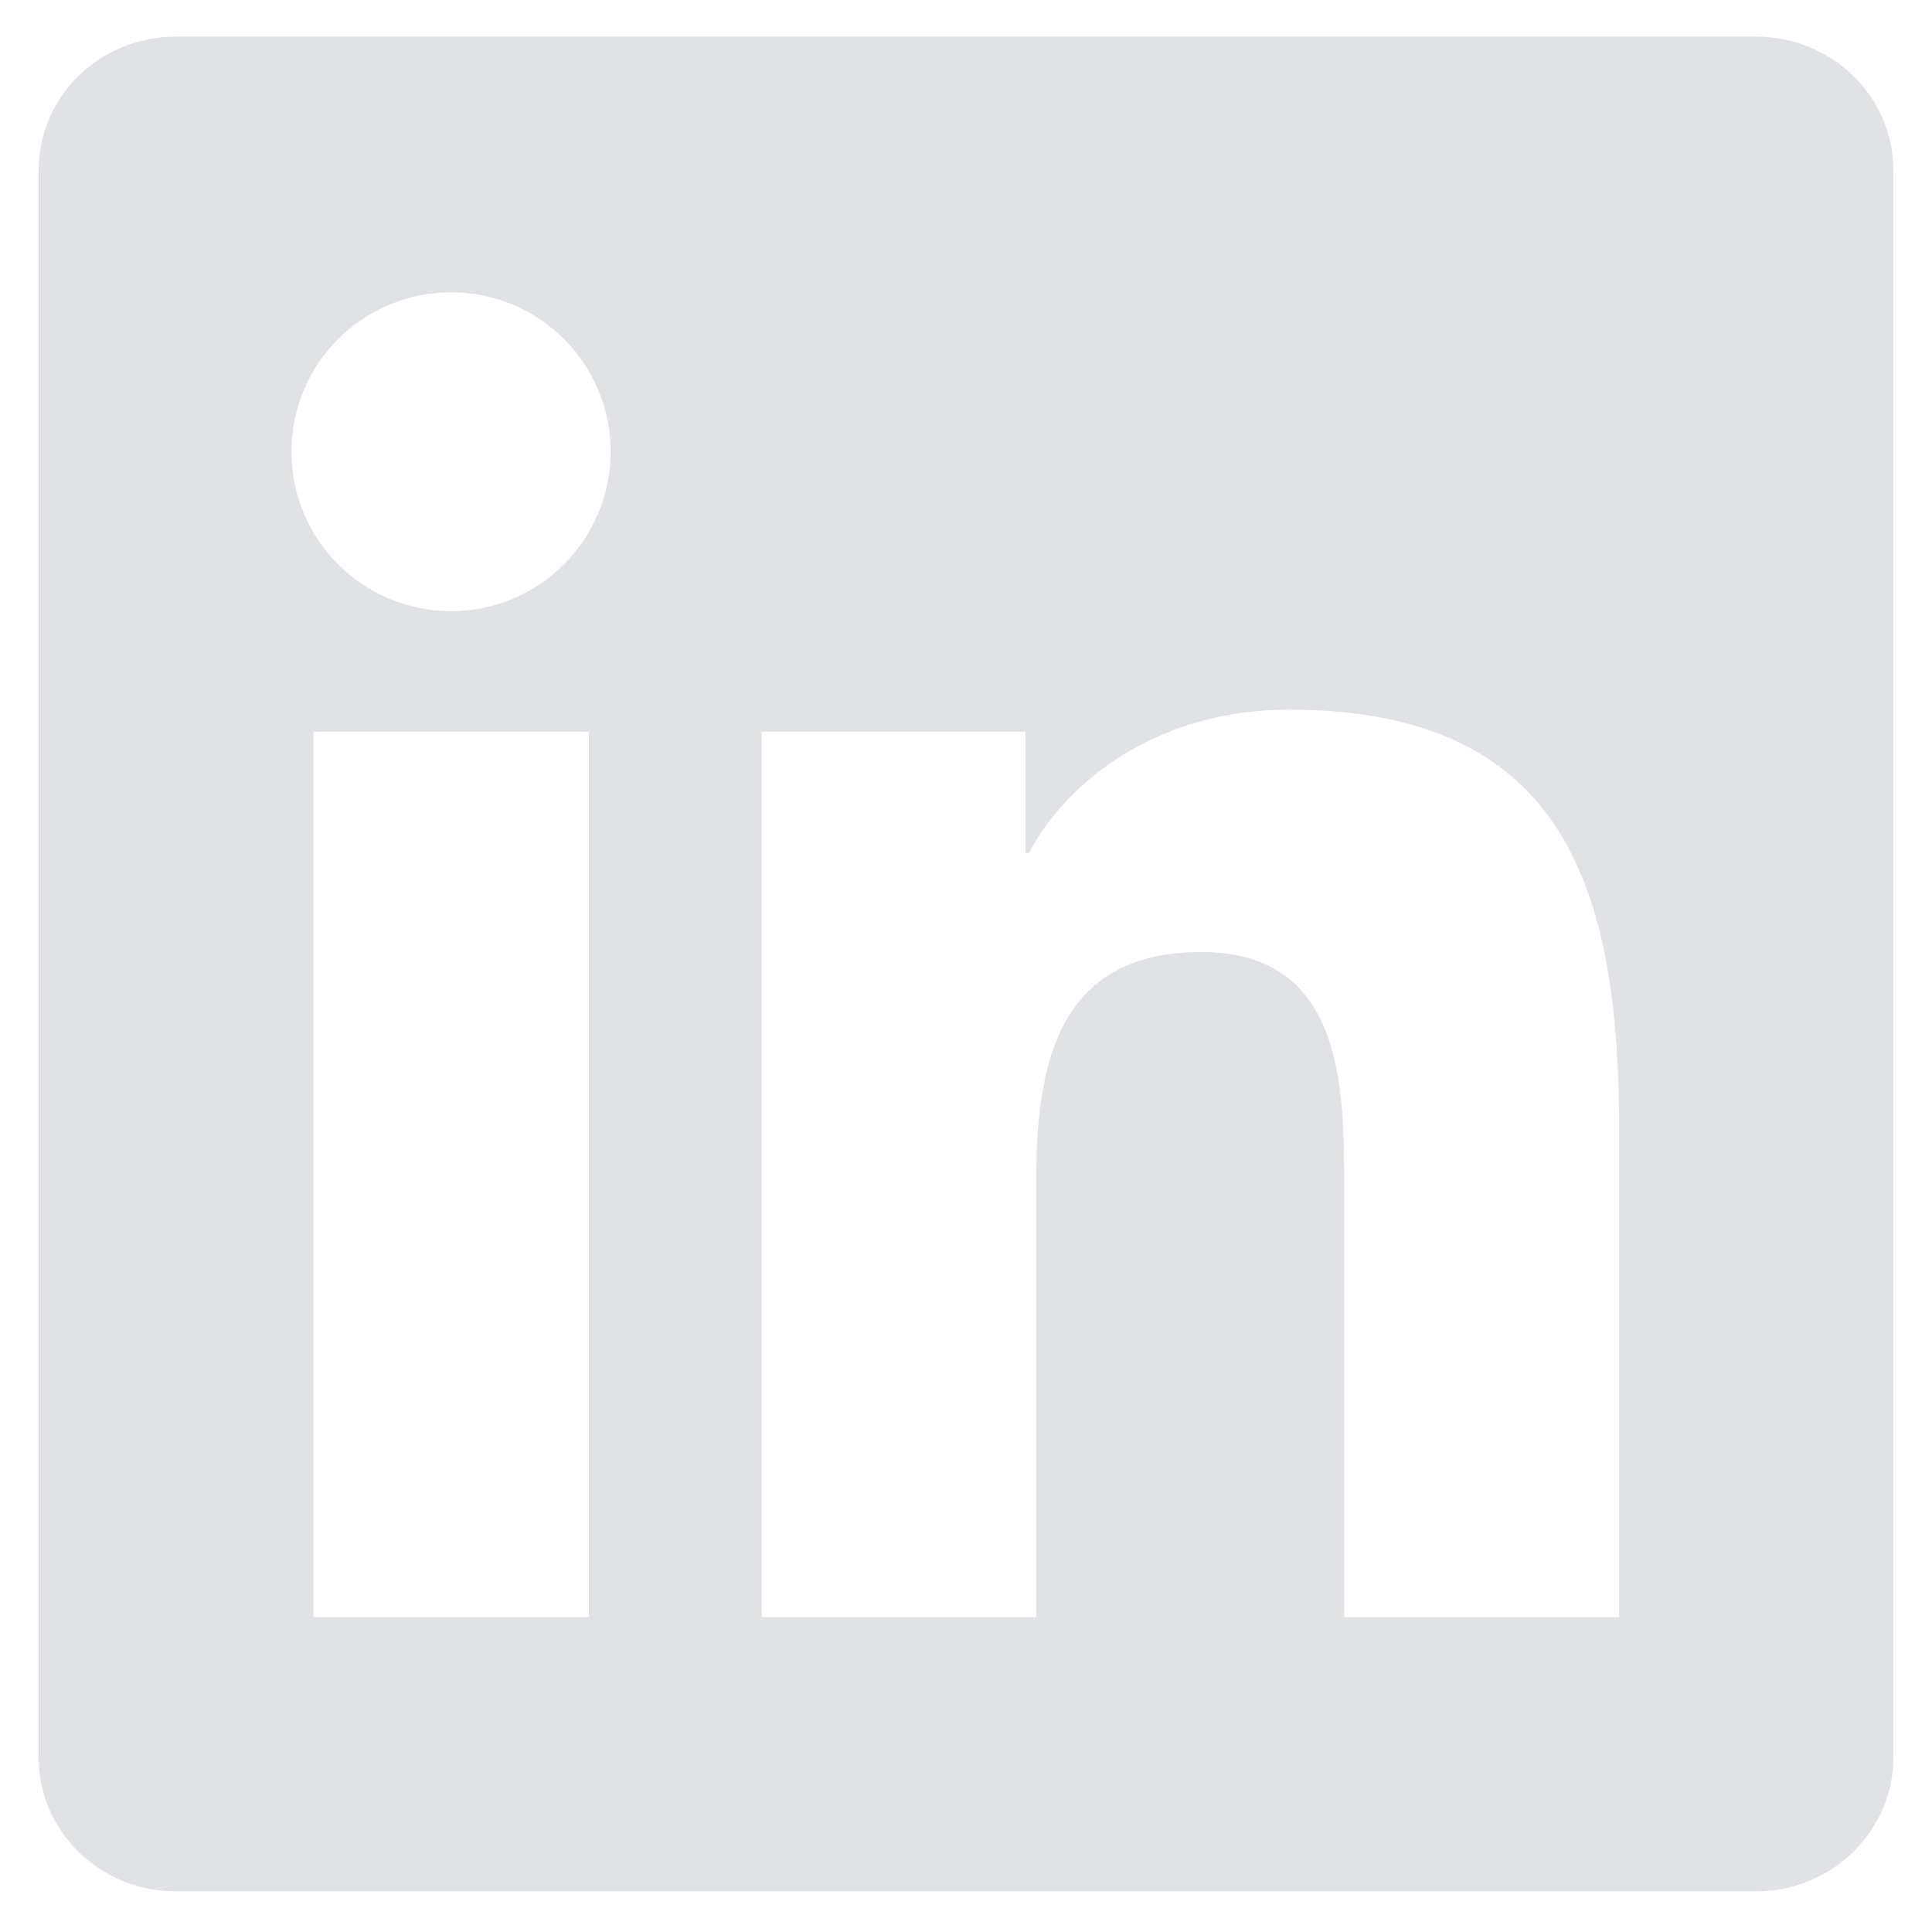 <svg width="25" height="25" viewBox="0 0 25 25" fill="none" xmlns="http://www.w3.org/2000/svg">
<g clip-path="url(#clip0_3586_51421)">
<path d="M22.723 0.474H2.272C1.292 0.474 0.5 1.247 0.5 2.203V22.739C0.5 23.695 1.292 24.474 2.272 24.474H22.723C23.703 24.474 24.5 23.695 24.5 22.744V2.203C24.5 1.247 23.703 0.474 22.723 0.474ZM7.62 20.925H4.058V9.469H7.62V20.925ZM5.839 7.908C4.695 7.908 3.772 6.985 3.772 5.846C3.772 4.706 4.695 3.783 5.839 3.783C6.978 3.783 7.902 4.706 7.902 5.846C7.902 6.98 6.978 7.908 5.839 7.908ZM20.952 20.925H17.394V15.356C17.394 14.03 17.37 12.319 15.542 12.319C13.691 12.319 13.409 13.767 13.409 15.263V20.925H9.856V9.469H13.269V11.035H13.316C13.789 10.135 14.952 9.183 16.681 9.183C20.286 9.183 20.952 11.555 20.952 14.639V20.925V20.925Z" fill="#CFD3D8" fill-opacity="0.65"/>
</g>
<defs>
<clipPath id="clip0_3586_51421">
<rect width="24" height="24" fill="white" transform="translate(0.5 0.474)"/>
</clipPath>
</defs>
</svg>
